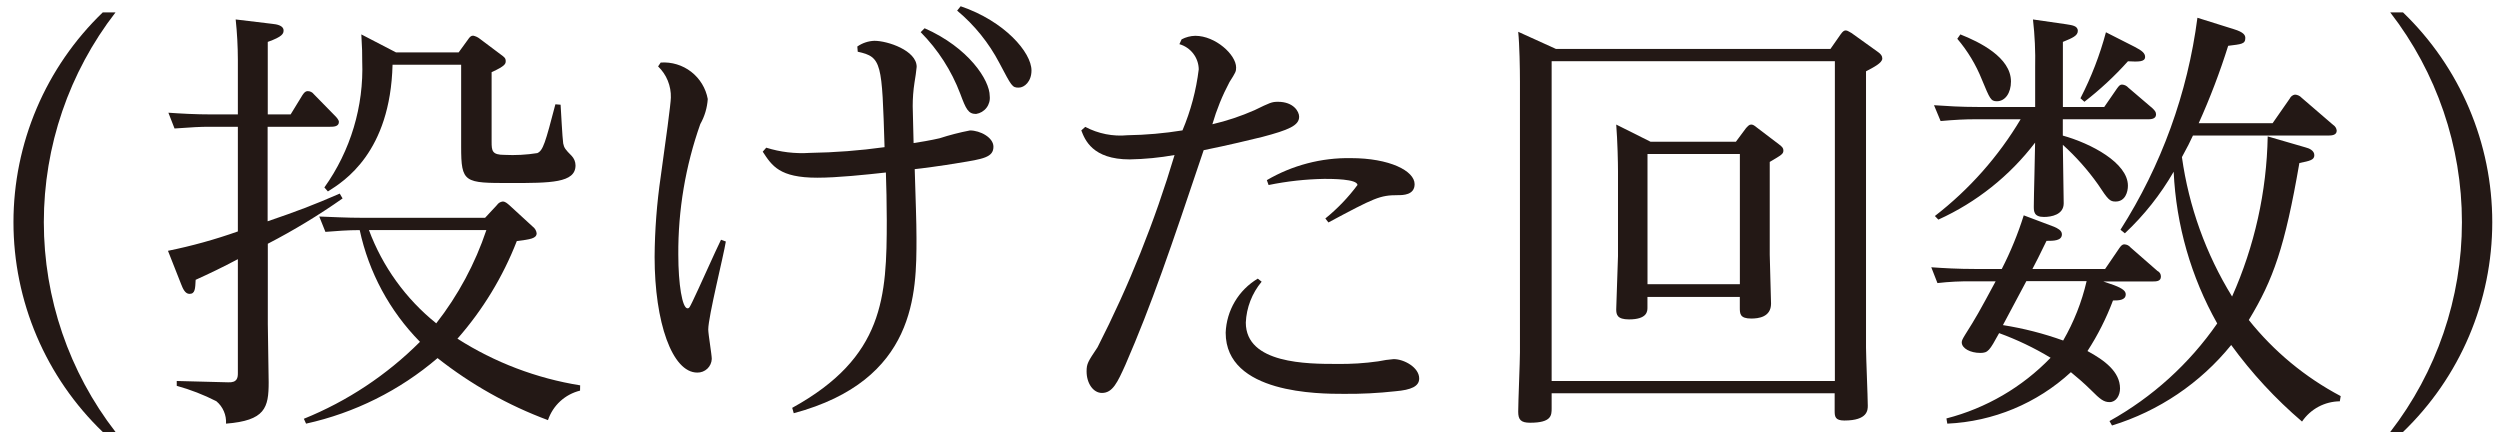 <svg width="96" height="17" viewBox="0 0 96 17" fill="none" xmlns="http://www.w3.org/2000/svg">
<path d="M4.436 0.476C2.651 2.782 1.683 5.616 1.683 8.532C1.683 11.448 2.651 14.282 4.436 16.588H3.946C2.862 15.545 1.999 14.294 1.41 12.91C0.821 11.525 0.517 10.037 0.517 8.532C0.517 7.028 0.821 5.539 1.41 4.154C1.999 2.77 2.862 1.519 3.946 0.476H4.436Z" fill="#231815"/>
<path d="M13.155 7.62C12.239 8.264 11.279 8.845 10.284 9.36V12.434C10.284 12.789 10.317 14.36 10.317 14.681C10.317 15.661 10.182 16.149 8.679 16.268C8.689 16.105 8.661 15.942 8.596 15.793C8.532 15.643 8.433 15.51 8.307 15.406C7.822 15.159 7.312 14.961 6.787 14.816V14.63L8.763 14.681C9.118 14.698 9.134 14.495 9.134 14.325V9.952C8.527 10.273 8.071 10.492 7.513 10.745C7.496 11.082 7.496 11.285 7.277 11.285C7.108 11.285 7.023 11.085 6.956 10.914L6.45 9.631C7.361 9.446 8.258 9.198 9.134 8.887V4.868H8.02C7.699 4.868 7.378 4.885 6.702 4.934L6.466 4.328C6.939 4.361 7.48 4.394 8.155 4.394H9.134V2.3C9.133 1.781 9.105 1.263 9.05 0.747L10.45 0.915C10.636 0.932 10.889 0.983 10.889 1.168C10.889 1.288 10.855 1.406 10.282 1.609V4.394H11.16L11.615 3.651C11.683 3.551 11.733 3.499 11.815 3.499C11.861 3.499 11.906 3.509 11.947 3.53C11.988 3.55 12.024 3.58 12.051 3.617L12.879 4.462C12.896 4.479 13.014 4.597 13.014 4.682C13.014 4.868 12.795 4.868 12.677 4.868H10.277V8.498C11.408 8.111 12.033 7.875 13.046 7.434L13.155 7.62ZM22.274 15C21.99 15.07 21.728 15.21 21.512 15.408C21.297 15.606 21.135 15.856 21.042 16.133C19.513 15.565 18.083 14.761 16.802 13.751C15.351 14.992 13.617 15.857 11.753 16.268L11.668 16.081C13.338 15.405 14.854 14.4 16.127 13.126C14.963 11.945 14.161 10.457 13.813 8.836C13.357 8.836 12.901 8.871 12.496 8.904L12.259 8.314C12.732 8.33 13.273 8.364 13.965 8.364H18.627L19.082 7.875C19.107 7.838 19.139 7.806 19.177 7.782C19.215 7.759 19.258 7.744 19.302 7.738C19.402 7.738 19.471 7.806 19.555 7.875L20.455 8.701C20.497 8.731 20.531 8.769 20.557 8.813C20.584 8.857 20.6 8.905 20.607 8.956C20.607 9.156 20.37 9.192 19.846 9.256C19.311 10.63 18.539 11.899 17.566 13.006C18.998 13.919 20.602 14.529 22.278 14.797L22.274 15ZM17.613 2.011L17.968 1.522C18.035 1.422 18.086 1.369 18.168 1.369C18.261 1.388 18.348 1.428 18.422 1.487L19.232 2.095C19.368 2.195 19.419 2.23 19.419 2.348C19.419 2.448 19.401 2.535 18.878 2.771V5.44C18.878 5.794 18.895 5.947 19.368 5.947C19.791 5.968 20.216 5.946 20.634 5.879C20.854 5.779 20.939 5.49 21.327 4.005L21.527 4.021C21.543 4.257 21.594 5.288 21.627 5.508C21.66 5.676 21.711 5.744 21.947 5.98C22.044 6.079 22.099 6.212 22.1 6.351C22.1 7.028 21.137 7.028 19.6 7.028C17.827 7.028 17.708 7.028 17.708 5.628V2.487H15.074C14.99 5.847 13.216 6.962 12.591 7.351L12.456 7.198C13.463 5.787 13.974 4.082 13.909 2.35C13.909 2.013 13.909 1.911 13.875 1.321L15.209 2.013L17.613 2.011ZM14.167 8.834C14.69 10.239 15.583 11.477 16.752 12.416C17.592 11.34 18.243 10.129 18.677 8.834H14.167Z" fill="#231815"/>
<path d="M25.371 2.402C25.792 2.373 26.209 2.499 26.542 2.757C26.875 3.016 27.102 3.387 27.178 3.802C27.156 4.14 27.058 4.47 26.891 4.765C26.322 6.375 26.036 8.072 26.047 9.78C26.047 10.912 26.198 11.84 26.401 11.84C26.468 11.84 26.486 11.791 26.587 11.588C26.773 11.215 27.516 9.544 27.687 9.206L27.872 9.274C27.788 9.813 27.197 12.161 27.197 12.652C27.197 12.837 27.332 13.615 27.332 13.783C27.327 13.926 27.265 14.061 27.161 14.159C27.057 14.257 26.918 14.31 26.775 14.307C25.812 14.307 25.137 12.381 25.137 9.865C25.144 8.83 25.223 7.797 25.373 6.773C25.559 5.456 25.761 3.953 25.761 3.75C25.768 3.527 25.727 3.305 25.643 3.098C25.559 2.891 25.432 2.705 25.271 2.55L25.371 2.402ZM30.421 15.661C33.951 13.718 34.052 11.403 34.052 8.448C34.052 7.856 34.035 7.08 34.018 6.624C33.241 6.709 32.161 6.824 31.383 6.824C29.931 6.824 29.644 6.368 29.289 5.824L29.424 5.671C29.964 5.84 30.531 5.908 31.096 5.871C32.057 5.856 33.016 5.783 33.967 5.651C33.867 2.408 33.867 2.189 32.937 1.986L32.921 1.786C33.115 1.651 33.343 1.575 33.579 1.567C34.085 1.567 35.2 1.939 35.2 2.567C35.2 2.618 35.133 3.107 35.116 3.175C35.07 3.473 35.048 3.774 35.048 4.075C35.048 4.295 35.082 5.309 35.082 5.494C35.217 5.477 35.808 5.376 36.082 5.309C36.464 5.185 36.854 5.085 37.248 5.009C37.636 5.009 38.148 5.278 38.148 5.634C38.148 6.04 37.76 6.106 36.797 6.259C36.223 6.359 35.311 6.479 35.125 6.495C35.159 7.659 35.193 8.504 35.193 9.146C35.193 11.241 35.193 14.602 30.48 15.868L30.421 15.661ZM35.505 1.085C37.193 1.828 38.005 3.077 38.005 3.685C38.025 3.846 37.981 4.008 37.883 4.137C37.785 4.266 37.641 4.351 37.481 4.376C37.181 4.376 37.093 4.19 36.874 3.6C36.538 2.714 36.021 1.908 35.354 1.235L35.505 1.085ZM36.889 0.24C38.578 0.814 39.609 2.013 39.609 2.706C39.609 3.129 39.339 3.365 39.118 3.365C38.866 3.365 38.849 3.313 38.376 2.418C37.973 1.648 37.422 0.965 36.754 0.408L36.889 0.24Z" fill="#231815"/>
<path d="M45.374 1.511C45.535 1.426 45.715 1.379 45.897 1.375C46.674 1.375 47.467 2.101 47.467 2.592C47.467 2.743 47.451 2.777 47.214 3.149C46.939 3.665 46.718 4.209 46.555 4.771C47.111 4.642 47.654 4.46 48.176 4.23C48.768 3.942 48.836 3.909 49.076 3.909C49.667 3.909 49.887 4.28 49.887 4.483C49.887 4.82 49.487 4.99 48.468 5.259C48.062 5.359 47.15 5.58 46.221 5.767C44.938 9.583 44.228 11.678 43.216 14.008C42.911 14.685 42.726 15.089 42.316 15.089C41.979 15.089 41.725 14.718 41.725 14.263C41.725 13.963 41.776 13.89 42.147 13.333C43.354 10.968 44.344 8.498 45.103 5.953C44.534 6.055 43.958 6.111 43.38 6.121C41.945 6.121 41.658 5.361 41.522 5.007L41.674 4.872C42.172 5.135 42.736 5.247 43.296 5.193C44.003 5.182 44.709 5.12 45.407 5.007C45.724 4.257 45.934 3.467 46.032 2.659C46.028 2.44 45.953 2.228 45.819 2.055C45.685 1.882 45.5 1.756 45.289 1.696L45.374 1.511ZM48.447 10.817C48.078 11.26 47.864 11.811 47.839 12.387C47.839 13.975 50.22 13.975 51.339 13.975C51.87 13.983 52.4 13.95 52.926 13.875C53.121 13.834 53.319 13.806 53.518 13.79C53.918 13.79 54.497 14.111 54.497 14.533C54.497 14.833 54.197 14.972 53.585 15.024C52.924 15.097 52.258 15.131 51.593 15.124C50.663 15.124 47.066 15.124 47.066 12.776C47.082 12.354 47.203 11.943 47.418 11.581C47.633 11.218 47.936 10.915 48.299 10.699L48.447 10.817ZM48.647 6.917C49.625 6.346 50.74 6.053 51.873 6.072C53.359 6.072 54.321 6.561 54.321 7.072C54.321 7.494 53.866 7.494 53.679 7.494C52.988 7.494 52.785 7.594 51.011 8.542L50.893 8.389C51.357 8.015 51.771 7.583 52.126 7.105C52.126 6.869 51.126 6.869 50.859 6.869C50.138 6.881 49.42 6.96 48.714 7.105L48.647 6.917Z" fill="#231815"/>
<path d="M70.29 1.878L70.679 1.321C70.763 1.203 70.814 1.168 70.879 1.168C70.944 1.168 71.031 1.236 71.098 1.268L72.112 1.995C72.23 2.08 72.28 2.148 72.28 2.248C72.28 2.417 71.943 2.587 71.655 2.738V13.345C71.655 13.699 71.723 15.254 71.723 15.575C71.723 15.743 71.723 16.148 70.823 16.148C70.469 16.148 70.451 15.997 70.451 15.778V15.101H59.583V15.676C59.583 15.946 59.583 16.233 58.755 16.233C58.4 16.233 58.299 16.115 58.299 15.811C58.299 15.457 58.366 13.869 58.366 13.531V3.131C58.366 2.657 58.35 1.712 58.299 1.221L59.751 1.88L70.29 1.878ZM59.583 2.35V14.63H70.459V2.35H59.583ZM66.659 5.442L67.048 4.918C67.132 4.833 67.166 4.783 67.248 4.783C67.299 4.783 67.348 4.8 67.468 4.901L68.313 5.543C68.447 5.643 68.482 5.694 68.482 5.779C68.482 5.914 68.413 5.949 67.958 6.218V9.782C67.958 10.07 68.008 11.382 68.008 11.658C68.008 12.18 67.519 12.232 67.248 12.232C66.809 12.232 66.809 12.045 66.809 11.809V11.403H63.262V11.809C63.262 11.944 63.262 12.265 62.553 12.265C62.097 12.265 62.063 12.079 62.063 11.877C62.063 11.691 62.131 10.018 62.131 9.834V6.573C62.131 6.253 62.114 5.442 62.063 4.783L63.38 5.442H66.659ZM63.264 5.914V10.914H66.811V5.914H63.264Z" fill="#231815"/>
<path d="M81.173 10.948C81.527 11.082 81.628 11.184 81.628 11.302C81.628 11.538 81.342 11.538 81.139 11.538C80.883 12.219 80.555 12.87 80.159 13.48C80.818 13.836 81.409 14.275 81.409 14.917C81.409 15.187 81.257 15.441 81.009 15.441C80.789 15.441 80.654 15.341 80.3 14.984C80.029 14.714 79.709 14.443 79.522 14.292C78.222 15.489 76.541 16.189 74.776 16.268L74.743 16.068C76.266 15.676 77.651 14.869 78.743 13.738C78.116 13.359 77.454 13.043 76.766 12.792C76.395 13.467 76.344 13.552 76.04 13.552C75.669 13.552 75.331 13.382 75.331 13.146C75.331 13.079 75.364 13.011 75.466 12.846C75.872 12.205 76.006 11.967 76.632 10.803H75.732C75.287 10.797 74.841 10.819 74.398 10.87L74.161 10.263C74.634 10.296 75.175 10.329 75.868 10.329H76.868C77.207 9.668 77.49 8.978 77.712 8.269L78.877 8.708C78.996 8.76 79.177 8.843 79.177 8.996C79.177 9.249 78.856 9.249 78.586 9.249C78.265 9.907 78.23 9.975 78.045 10.329H80.836L81.377 9.536C81.427 9.468 81.477 9.383 81.577 9.383C81.623 9.385 81.668 9.397 81.709 9.417C81.749 9.438 81.785 9.467 81.814 9.503L82.844 10.403C82.886 10.422 82.921 10.453 82.945 10.492C82.968 10.531 82.981 10.576 82.979 10.622C82.979 10.808 82.793 10.808 82.658 10.808H80.766L81.173 10.948ZM74.299 8.295C75.62 7.274 76.737 6.014 77.592 4.58H75.836C75.465 4.58 75.093 4.597 74.519 4.648L74.266 4.04C74.756 4.073 75.279 4.108 75.972 4.108H78.15V2.588C78.164 1.973 78.136 1.358 78.066 0.747L79.349 0.932C79.549 0.967 79.788 0.983 79.788 1.186C79.788 1.371 79.588 1.456 79.215 1.609V4.109H80.802L81.292 3.399C81.359 3.314 81.392 3.248 81.492 3.248C81.583 3.255 81.668 3.297 81.728 3.366L82.657 4.159C82.741 4.244 82.792 4.294 82.792 4.395C82.792 4.581 82.573 4.581 82.455 4.581H79.212V5.207C80.293 5.507 81.712 6.254 81.712 7.132C81.712 7.368 81.612 7.739 81.239 7.739C81.02 7.739 80.952 7.673 80.564 7.081C80.171 6.527 79.718 6.017 79.213 5.561C79.213 5.915 79.246 7.486 79.246 7.807C79.246 8.246 78.773 8.331 78.486 8.331C78.098 8.331 78.098 8.112 78.098 7.925C78.098 7.536 78.148 5.832 78.148 5.476C77.173 6.754 75.897 7.77 74.433 8.433L74.299 8.295ZM75.278 1.321C76.004 1.609 77.221 2.199 77.221 3.129C77.221 3.568 77.001 3.888 76.68 3.888C76.443 3.888 76.41 3.788 76.106 3.06C75.878 2.488 75.559 1.958 75.16 1.489L75.278 1.321ZM77.812 10.796L76.912 12.484C77.7 12.608 78.475 12.806 79.226 13.076C79.637 12.365 79.941 11.596 80.126 10.796H77.812ZM81.966 1.796C82.266 1.949 82.372 2.051 82.372 2.185C82.372 2.385 82.101 2.372 81.713 2.353C81.204 2.921 80.644 3.441 80.041 3.908L79.889 3.773C80.305 2.966 80.634 2.116 80.868 1.239L81.966 1.796ZM81.004 16.169C82.652 15.252 84.067 13.97 85.141 12.421C84.135 10.636 83.563 8.64 83.469 6.594C82.964 7.47 82.333 8.267 81.595 8.959L81.426 8.822C82.996 6.358 84.005 3.579 84.381 0.682L85.781 1.121C86.17 1.239 86.22 1.357 86.22 1.459C86.22 1.695 86.068 1.695 85.562 1.759C85.244 2.771 84.866 3.764 84.43 4.731H87.268L87.926 3.786C87.944 3.746 87.972 3.711 88.007 3.684C88.041 3.657 88.083 3.64 88.126 3.633C88.174 3.635 88.221 3.647 88.264 3.667C88.308 3.687 88.347 3.716 88.379 3.751L89.596 4.799C89.634 4.823 89.666 4.855 89.689 4.893C89.712 4.931 89.726 4.974 89.73 5.018C89.73 5.188 89.545 5.205 89.409 5.205H84.209C84.091 5.457 84.009 5.627 83.786 6.033C84.051 7.931 84.707 9.754 85.712 11.386C86.576 9.449 87.041 7.358 87.08 5.238L88.532 5.66C88.668 5.693 88.87 5.778 88.87 5.96C88.87 6.142 88.701 6.179 88.296 6.26C87.738 9.486 87.296 10.735 86.354 12.288C87.317 13.495 88.518 14.489 89.883 15.21L89.849 15.41C89.562 15.413 89.281 15.485 89.028 15.62C88.775 15.756 88.559 15.951 88.398 16.188C87.379 15.318 86.466 14.331 85.678 13.248C84.493 14.71 82.9 15.786 81.101 16.339L81.004 16.169Z" fill="#231815"/>
<path d="M91.785 16.588C93.57 14.282 94.538 11.448 94.538 8.532C94.538 5.616 93.57 2.782 91.785 0.476H92.275C93.359 1.519 94.222 2.77 94.811 4.155C95.4 5.539 95.703 7.028 95.703 8.532C95.703 10.036 95.4 11.525 94.811 12.909C94.222 14.294 93.359 15.545 92.275 16.588H91.785Z" fill="#231815"/>
</svg>
